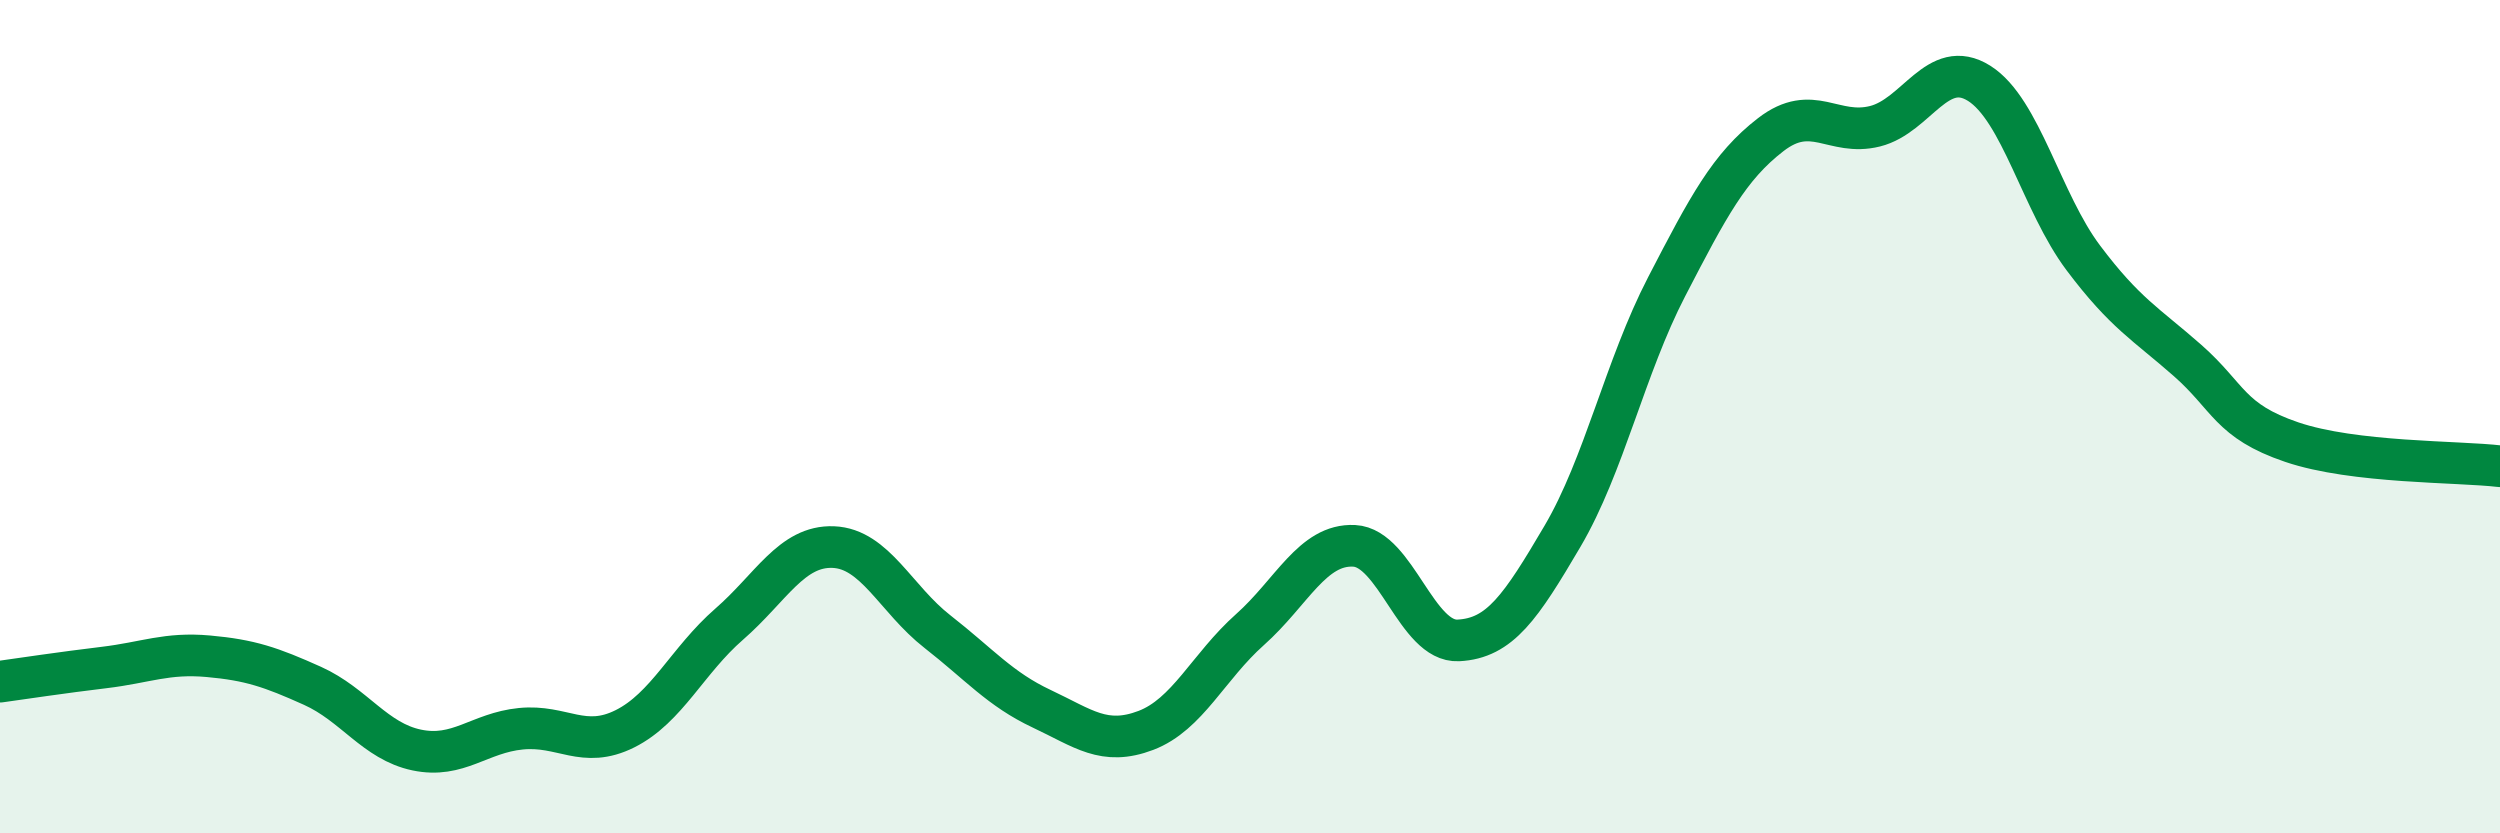 
    <svg width="60" height="20" viewBox="0 0 60 20" xmlns="http://www.w3.org/2000/svg">
      <path
        d="M 0,16.36 C 0.5,16.29 1.5,16.14 2.5,16.02 C 3.5,15.9 4,15.66 5,15.75 C 6,15.84 6.5,16.01 7.5,16.46 C 8.5,16.91 9,17.79 10,18 C 11,18.21 11.5,17.59 12.5,17.49 C 13.5,17.39 14,17.99 15,17.49 C 16,16.99 16.5,15.85 17.5,14.98 C 18.5,14.11 19,13.09 20,13.13 C 21,13.17 21.5,14.38 22.5,15.16 C 23.5,15.94 24,16.54 25,17.01 C 26,17.48 26.5,17.91 27.5,17.53 C 28.5,17.15 29,16 30,15.11 C 31,14.22 31.5,13.05 32.5,13.1 C 33.5,13.15 34,15.42 35,15.37 C 36,15.32 36.5,14.57 37.5,12.87 C 38.5,11.17 39,8.81 40,6.88 C 41,4.95 41.5,4 42.5,3.23 C 43.5,2.46 44,3.28 45,3.03 C 46,2.78 46.5,1.37 47.5,2 C 48.5,2.63 49,4.86 50,6.19 C 51,7.52 51.5,7.77 52.5,8.65 C 53.5,9.53 53.5,10.1 55,10.61 C 56.5,11.12 59,11.07 60,11.19L60 20L0 20Z"
        fill="#008740"
        opacity="0.1"
        stroke-linecap="round"
        stroke-linejoin="round"
      />
      <path
        d="M 0,16.36 C 0.5,16.29 1.5,16.14 2.5,16.02 C 3.5,15.9 4,15.66 5,15.75 C 6,15.84 6.5,16.01 7.5,16.46 C 8.5,16.91 9,17.79 10,18 C 11,18.21 11.5,17.59 12.5,17.49 C 13.5,17.39 14,17.99 15,17.49 C 16,16.99 16.5,15.85 17.5,14.98 C 18.5,14.11 19,13.09 20,13.13 C 21,13.17 21.5,14.38 22.5,15.16 C 23.5,15.94 24,16.54 25,17.01 C 26,17.48 26.5,17.91 27.5,17.53 C 28.5,17.15 29,16 30,15.11 C 31,14.22 31.5,13.05 32.5,13.1 C 33.5,13.15 34,15.42 35,15.37 C 36,15.32 36.5,14.57 37.5,12.87 C 38.5,11.17 39,8.81 40,6.88 C 41,4.95 41.5,4 42.5,3.23 C 43.5,2.46 44,3.28 45,3.03 C 46,2.78 46.5,1.37 47.5,2 C 48.5,2.63 49,4.86 50,6.19 C 51,7.52 51.5,7.77 52.5,8.65 C 53.5,9.53 53.5,10.1 55,10.61 C 56.5,11.12 59,11.07 60,11.19"
        stroke="#008740"
        stroke-width="1"
        fill="none"
        stroke-linecap="round"
        stroke-linejoin="round"
      />
    </svg>
  